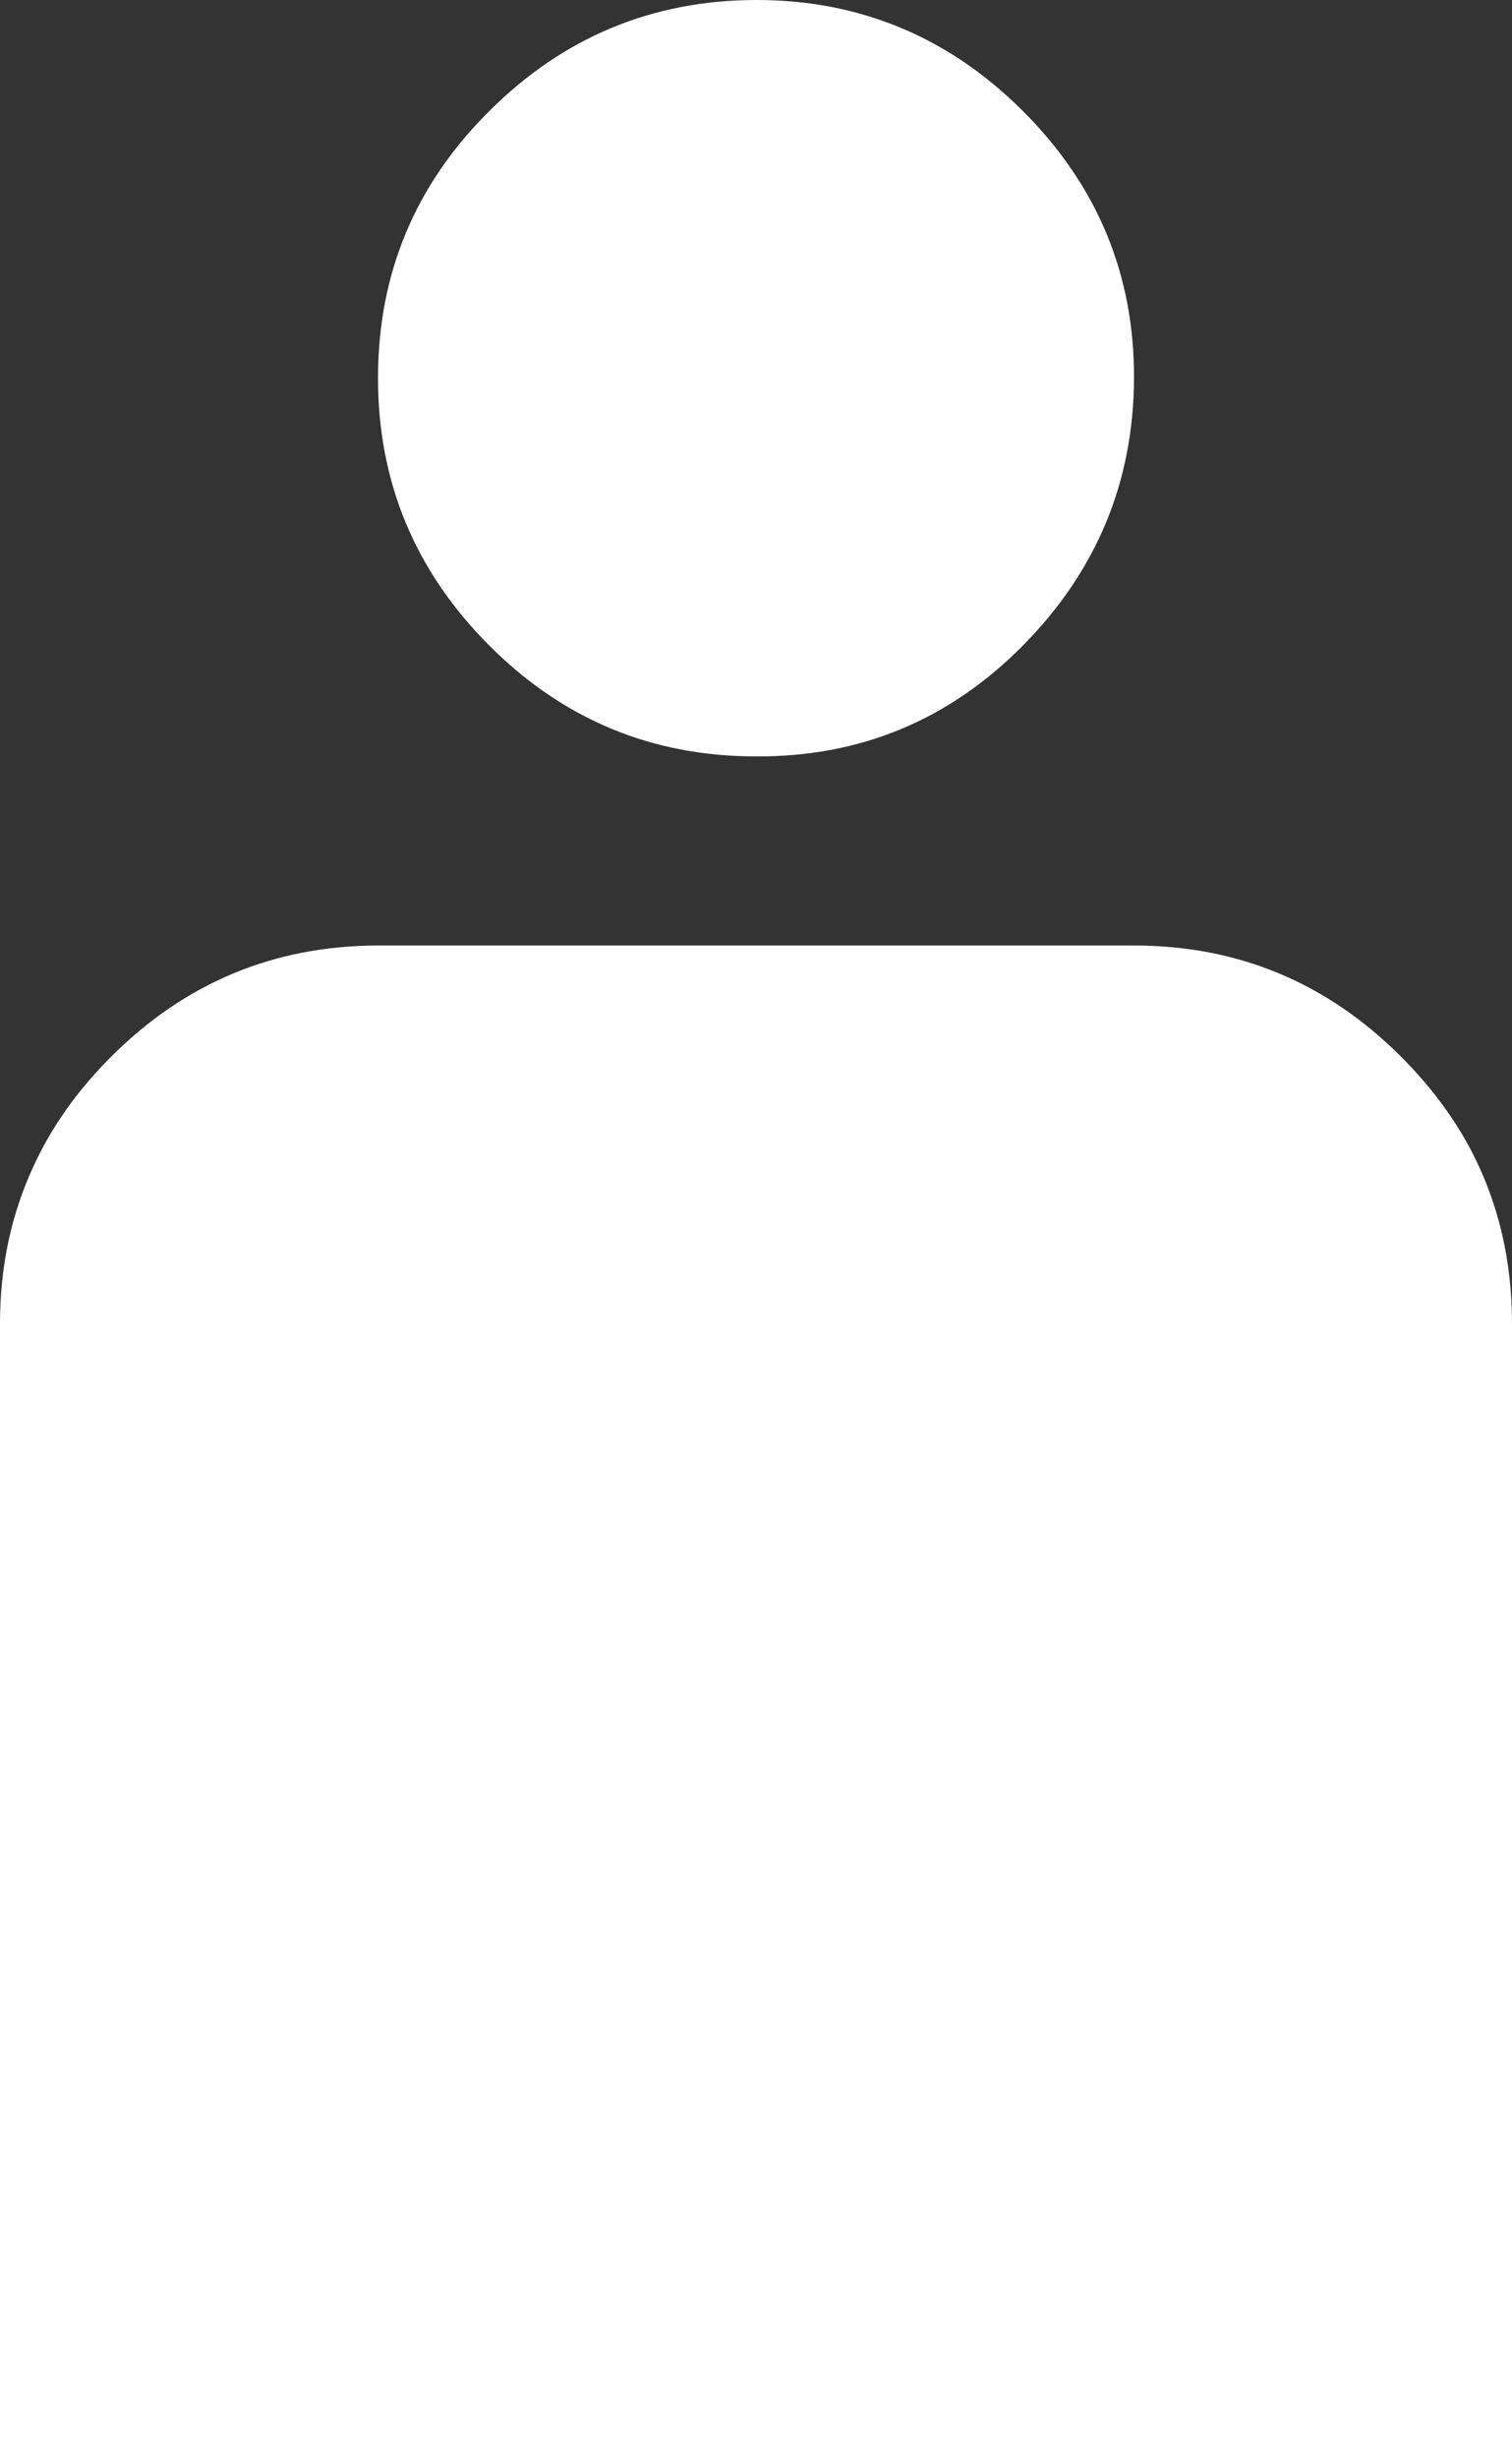 <?xml version="1.0" encoding="UTF-8"?> <svg xmlns="http://www.w3.org/2000/svg" width="8" height="13" viewBox="0 0 8 13" fill="none"><rect x="0" y="0" width="8" height="13" fill="#333333" stroke="none"/><path fill-rule="evenodd" clip-rule="evenodd" d="M0 7V13H2H6H8V7C8 6.668 7.929 6.364 7.787 6.09C7.693 5.91 7.568 5.743 7.413 5.588C7.021 5.196 6.55 5 6 5H2C1.451 5.001 0.98 5.196 0.588 5.588C0.411 5.765 0.273 5.958 0.177 6.168C0.059 6.422 0 6.699 0 7ZM2.588 3.413C2.979 3.805 3.45 4 4 4C4.553 4.003 5.023 3.807 5.413 3.413C5.802 3.019 5.998 2.548 6 2C6.002 1.452 5.806 0.981 5.413 0.588C5.165 0.34 4.886 0.171 4.576 0.08C4.395 0.026 4.203 0 4 0C3.451 0.001 2.98 0.197 2.588 0.588C2.195 0.979 2 1.449 2 2C2 2.551 2.197 3.021 2.588 3.413Z" fill="white"></path></svg> 
